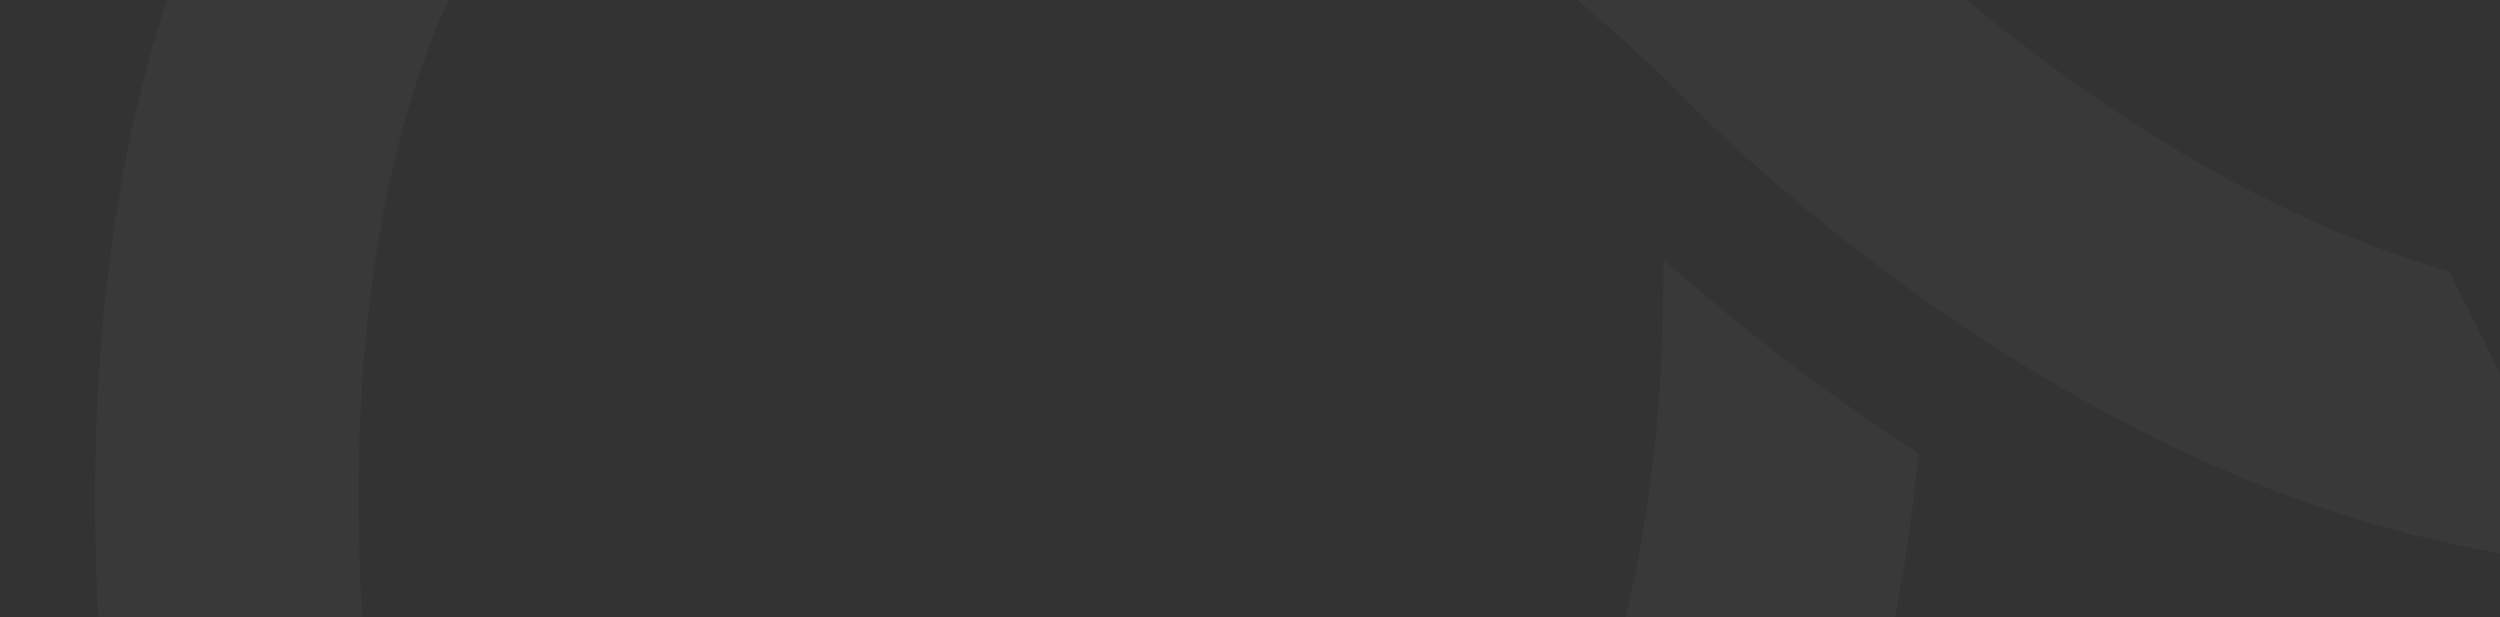 <svg width="1920" height="474" viewBox="0 0 1920 474" fill="none" xmlns="http://www.w3.org/2000/svg">
<rect x="0" y="0" width="1920" height="474" fill="#333333" stroke="none"/>
<mask id="mask0_272_37" style="mask-type:luminance" maskUnits="userSpaceOnUse" x="-529" y="-922" width="2604" height="2442">
<path d="M2074.93 596.74L1315.7 -921.8L-529.001 0.5L230.229 1519.04L2074.93 596.74Z" fill="white"/>
</mask>
<g mask="url(#mask0_272_37)">
<path d="M-25.121 298.456C-29.335 380.359 -27.748 462.458 -20.374 544.137C-219.038 396.54 -469.951 298.242 -692.752 409.637C-716.711 421.471 -744.381 423.336 -769.711 414.824C-795.041 406.312 -815.97 388.116 -827.919 364.215C-839.869 340.313 -841.868 312.653 -833.479 287.282C-825.089 261.911 -806.995 240.895 -783.152 228.829C-503.35 88.936 -224.233 181.606 -25.121 298.456Z" fill="white" fill-opacity="0.03"/>
<path d="M1115.3 974.696C860.364 1102.16 592.771 1004.29 399.312 885.183C404.889 803.216 404.362 720.948 397.735 639.06C893.319 1016.19 1281.7 823.93 1277.37 199.266C1338.9 253.702 1404.4 303.488 1473.32 348.209C1452.52 574.441 1370.24 847.234 1115.3 974.696Z" fill="white" fill-opacity="0.03"/>
<path d="M437.307 -381.369C-30.896 -147.28 83.878 576.357 88.963 607.094C89.98 613.082 185.275 1213.68 -195.553 1404.08C-207.491 1409.98 -218.145 1418.18 -226.906 1428.2C-235.666 1438.23 -242.359 1449.89 -246.6 1462.51C-250.842 1475.13 -252.547 1488.47 -251.62 1501.75C-250.692 1515.03 -247.15 1528 -241.196 1539.91C-235.242 1551.82 -226.993 1562.43 -216.924 1571.14C-206.855 1579.85 -195.164 1586.49 -182.523 1590.67C-169.882 1594.85 -156.539 1596.49 -143.262 1595.5C-129.984 1594.51 -117.034 1590.9 -105.154 1584.89C407.755 1328.45 293.479 604.566 288.417 573.987C287.421 567.93 192.986 -33.21 527.709 -200.562C862.431 -367.915 1286.66 68.337 1290.91 72.767C1312.33 95.165 1822.85 620.939 2335.76 364.498C2347.7 358.602 2358.36 350.405 2367.12 340.378C2375.88 330.352 2382.57 318.693 2386.81 306.072C2391.05 293.451 2392.76 280.117 2391.83 266.834C2390.9 253.552 2387.36 240.584 2381.41 228.675C2375.45 216.766 2367.2 206.151 2357.13 197.439C2347.07 188.728 2335.38 182.091 2322.73 177.911C2310.09 173.731 2296.75 172.09 2283.47 173.081C2270.19 174.073 2257.24 177.678 2245.36 183.69C1864.54 374.094 1441.25 -62.517 1437.07 -66.926C1415.53 -89.436 905.511 -615.459 437.307 -381.369Z" fill="white" fill-opacity="0.03"/>
</g>
</svg>

